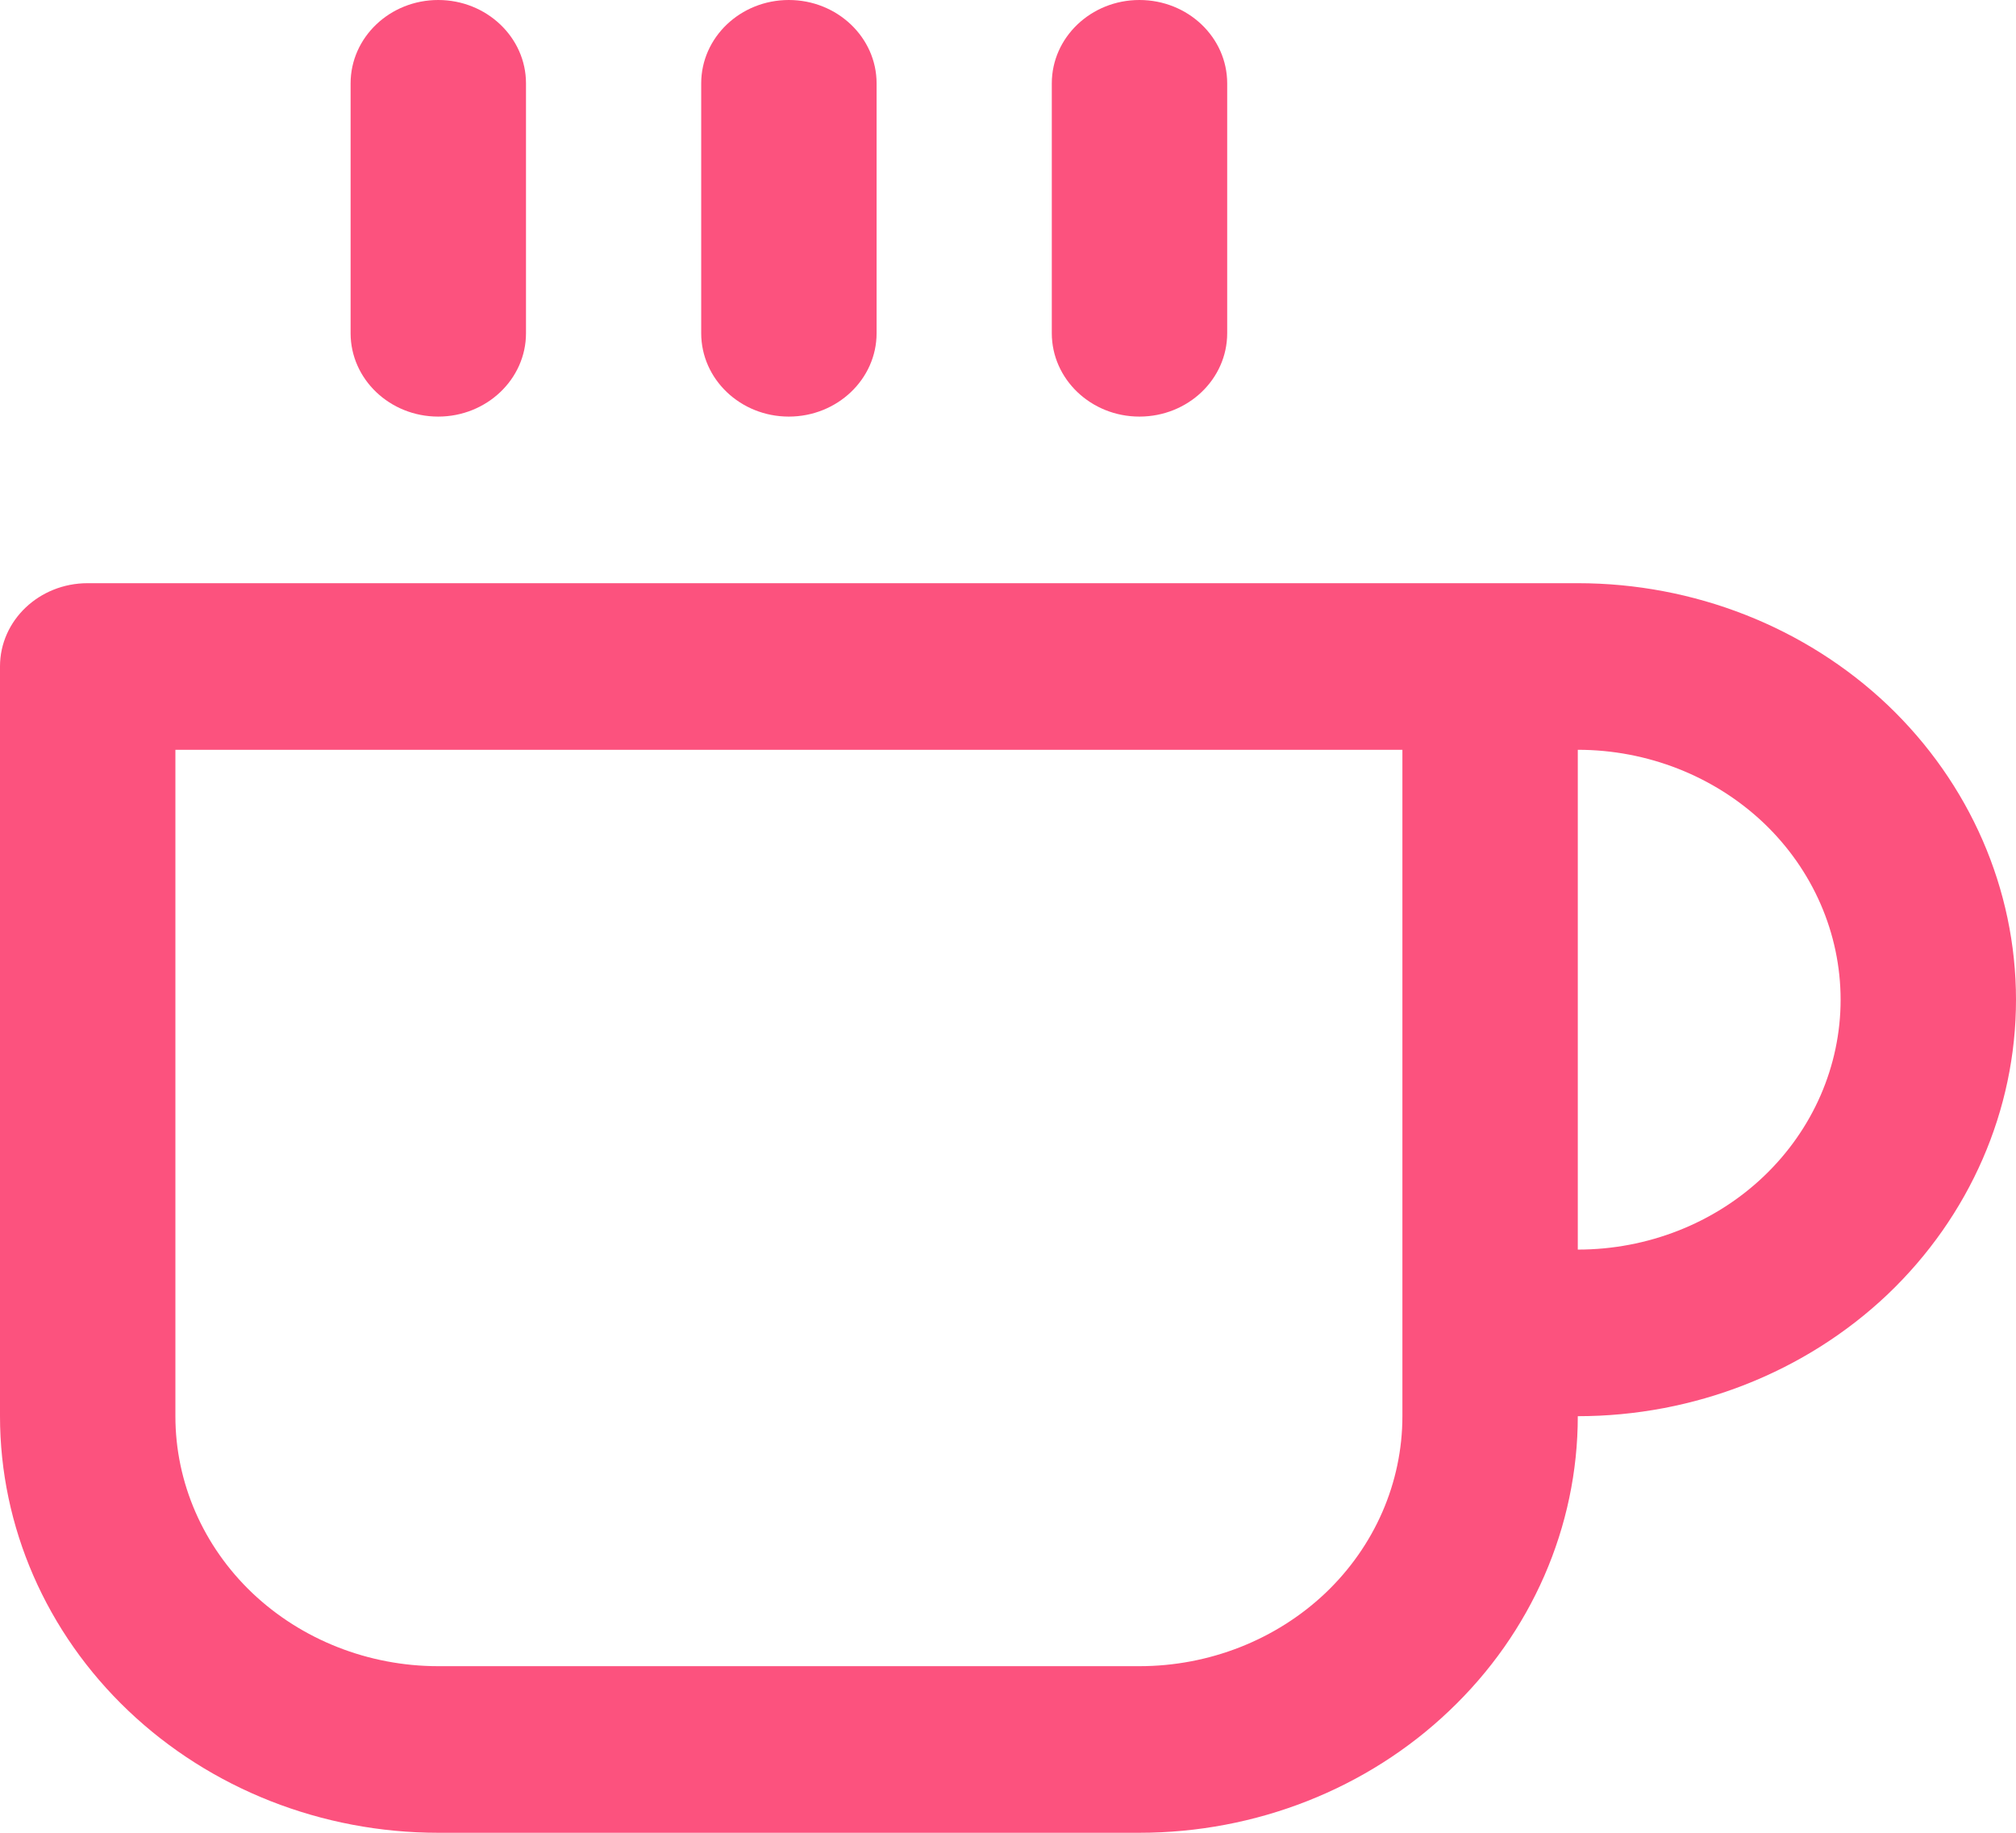 <?xml version="1.0" encoding="UTF-8"?> <svg xmlns="http://www.w3.org/2000/svg" width="11" height="10" viewBox="0 0 11 10" fill="none"><path fill-rule="evenodd" clip-rule="evenodd" d="M2.391 0C2.655 0 2.87 0.204 2.87 0.455V1.818C2.87 2.069 2.655 2.273 2.391 2.273C2.127 2.273 1.913 2.069 1.913 1.818V0.455C1.913 0.204 2.127 0 2.391 0ZM4.304 0C4.568 0 4.783 0.204 4.783 0.455V1.818C4.783 2.069 4.568 2.273 4.304 2.273C4.04 2.273 3.826 2.069 3.826 1.818V0.455C3.826 0.204 4.04 0 4.304 0ZM6.217 0C6.482 0 6.696 0.204 6.696 0.455V1.818C6.696 2.069 6.482 2.273 6.217 2.273C5.953 2.273 5.739 2.069 5.739 1.818V0.455C5.739 0.204 5.953 0 6.217 0ZM0 3.636C0 3.385 0.214 3.182 0.478 3.182H8.609C9.243 3.182 9.851 3.421 10.3 3.847C10.748 4.274 11 4.852 11 5.455C11 6.057 10.748 6.635 10.3 7.062C9.851 7.488 9.243 7.727 8.609 7.727C8.609 8.33 8.357 8.908 7.908 9.334C7.46 9.761 6.852 10 6.217 10H2.391C1.757 10 1.149 9.761 0.7 9.334C0.252 8.908 0 8.33 0 7.727V3.636ZM7.652 7.275C7.652 7.274 7.652 7.274 7.652 7.273C7.652 7.272 7.652 7.271 7.652 7.27L7.652 4.091H0.957V7.727C0.957 8.089 1.108 8.436 1.377 8.692C1.646 8.947 2.011 9.091 2.391 9.091H6.217C6.598 9.091 6.963 8.947 7.232 8.692C7.501 8.436 7.652 8.089 7.652 7.727L7.652 7.275ZM8.609 4.091V6.818C8.989 6.818 9.354 6.675 9.623 6.419C9.892 6.163 10.043 5.816 10.043 5.455C10.043 5.093 9.892 4.746 9.623 4.49C9.354 4.235 8.989 4.091 8.609 4.091Z" fill="#FC527E"></path></svg> 